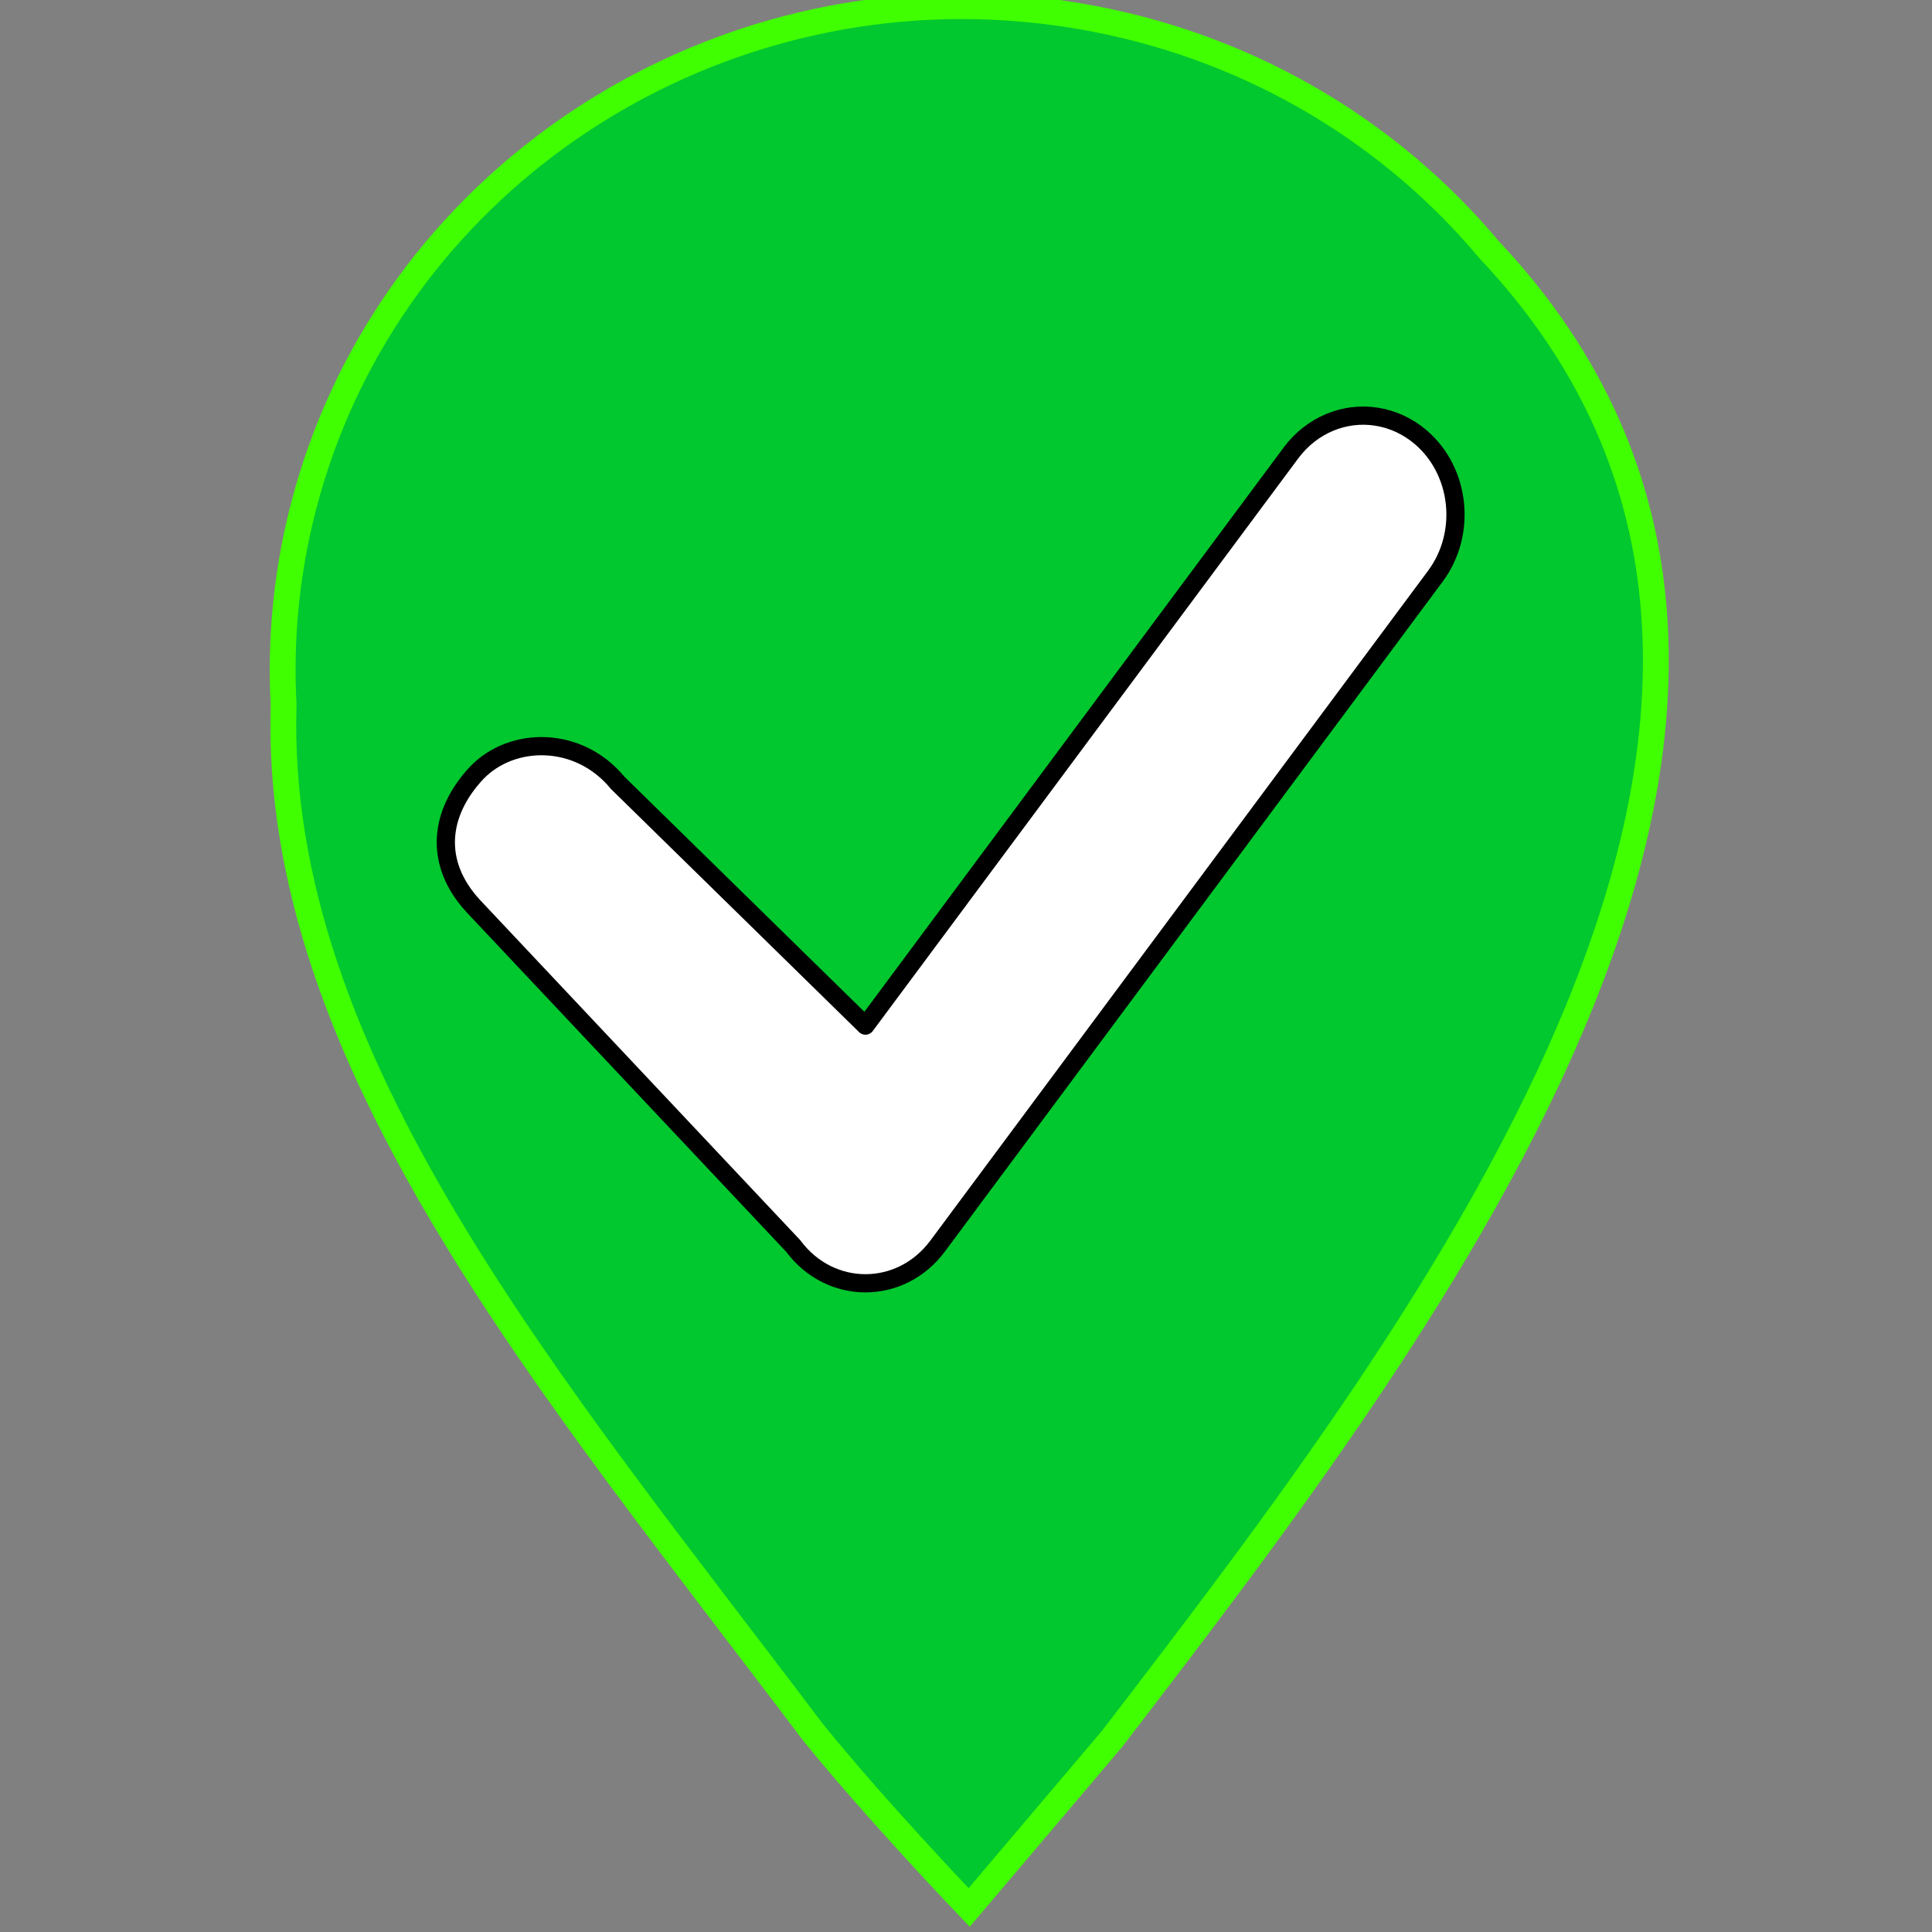 <?xml version="1.0" encoding="UTF-8" standalone="no"?>
<svg
   width="374"
   height="374"
   viewBox="0 0 374 374"
   version="1.1"
   id="svg7"
   sodipodi:docname="logo.svg"
   inkscape:version="1.1.1 (1:1.1+202109281949+c3084ef5ed)"
   xmlns:inkscape="http://www.inkscape.org/namespaces/inkscape"
   xmlns:sodipodi="http://sodipodi.sourceforge.net/DTD/sodipodi-0.dtd"
   xmlns="http://www.w3.org/2000/svg"
   xmlns:svg="http://www.w3.org/2000/svg">
  <rect x="0" y="0" width="374" height="374" fill="#808080" stroke="none"/>
  <defs
     id="defs11" />
  <sodipodi:namedview
     id="namedview9"
     pagecolor="#505050"
     bordercolor="#eeeeee"
     borderopacity="1"
     inkscape:pageshadow="0"
     inkscape:pageopacity="0"
     inkscape:pagecheckerboard="0"
     showgrid="false"
     showguides="true"
     inkscape:guide-bbox="true"
     inkscape:snap-global="false"
     inkscape:zoom="2.4702564"
     inkscape:cx="245.31867"
     inkscape:cy="234.38863"
     inkscape:current-layer="svg7"
     width="374px">
    <sodipodi:guide
       position="187,631.159"
       orientation="1,0"
       id="guide2177" />
  </sodipodi:namedview>
  <path
     id="path2"
     style="fill:#00c82e;fill-opacity:1;fill-rule:nonzero;stroke:#40ff00;stroke-width:5;stroke-miterlimit:4;stroke-dasharray:none;stroke-opacity:1"
     d="M 185.735,1.191 C 124.772,1.407 70.262,43.126 57.455,103.586 c -2.34,11.046 -3.134,22.052 -2.551,32.814 -2.144,68.714 52.089,132.119 102.355,198.775 12.32,15.266 30.352,34.074 30.352,34.074 l 27.645,-32.613 C 278.164,254.625 370.022,134.956 288.223,48.295 269.598,26.069 243.257,9.771 212.155,3.707 203.285,1.978 194.444,1.161 185.735,1.191 Z"
     sodipodi:nodetypes="scccccccs" />
  <path
     style="color:#000000;fill:#ffffff;fill-opacity:1;stroke:#000000;stroke-width:3.524;stroke-linecap:round;stroke-linejoin:round;stroke-miterlimit:4;stroke-dasharray:none;stroke-opacity:1"
     d="m 266.536,80.672 c -6.314,-1.014 -12.653,1.657 -16.629,7.008 l -82.372,110.859 -47.962,-46.992 c -7.533,-9.181 -20.466,-9.073 -27.312,-1.918 -7.087,7.565 -8.508,17.244 -0.648,25.767 l 61.942,65.807 c 7.155,9.626 20.805,9.626 27.96,0 l 96.352,-129.674 c 6.147,-8.272 4.871,-20.317 -2.85,-26.903 -2.454,-2.093 -5.379,-3.456 -8.48,-3.954 z"
     id="path3639"
     sodipodi:nodetypes="ccccccccccc" />
</svg>
